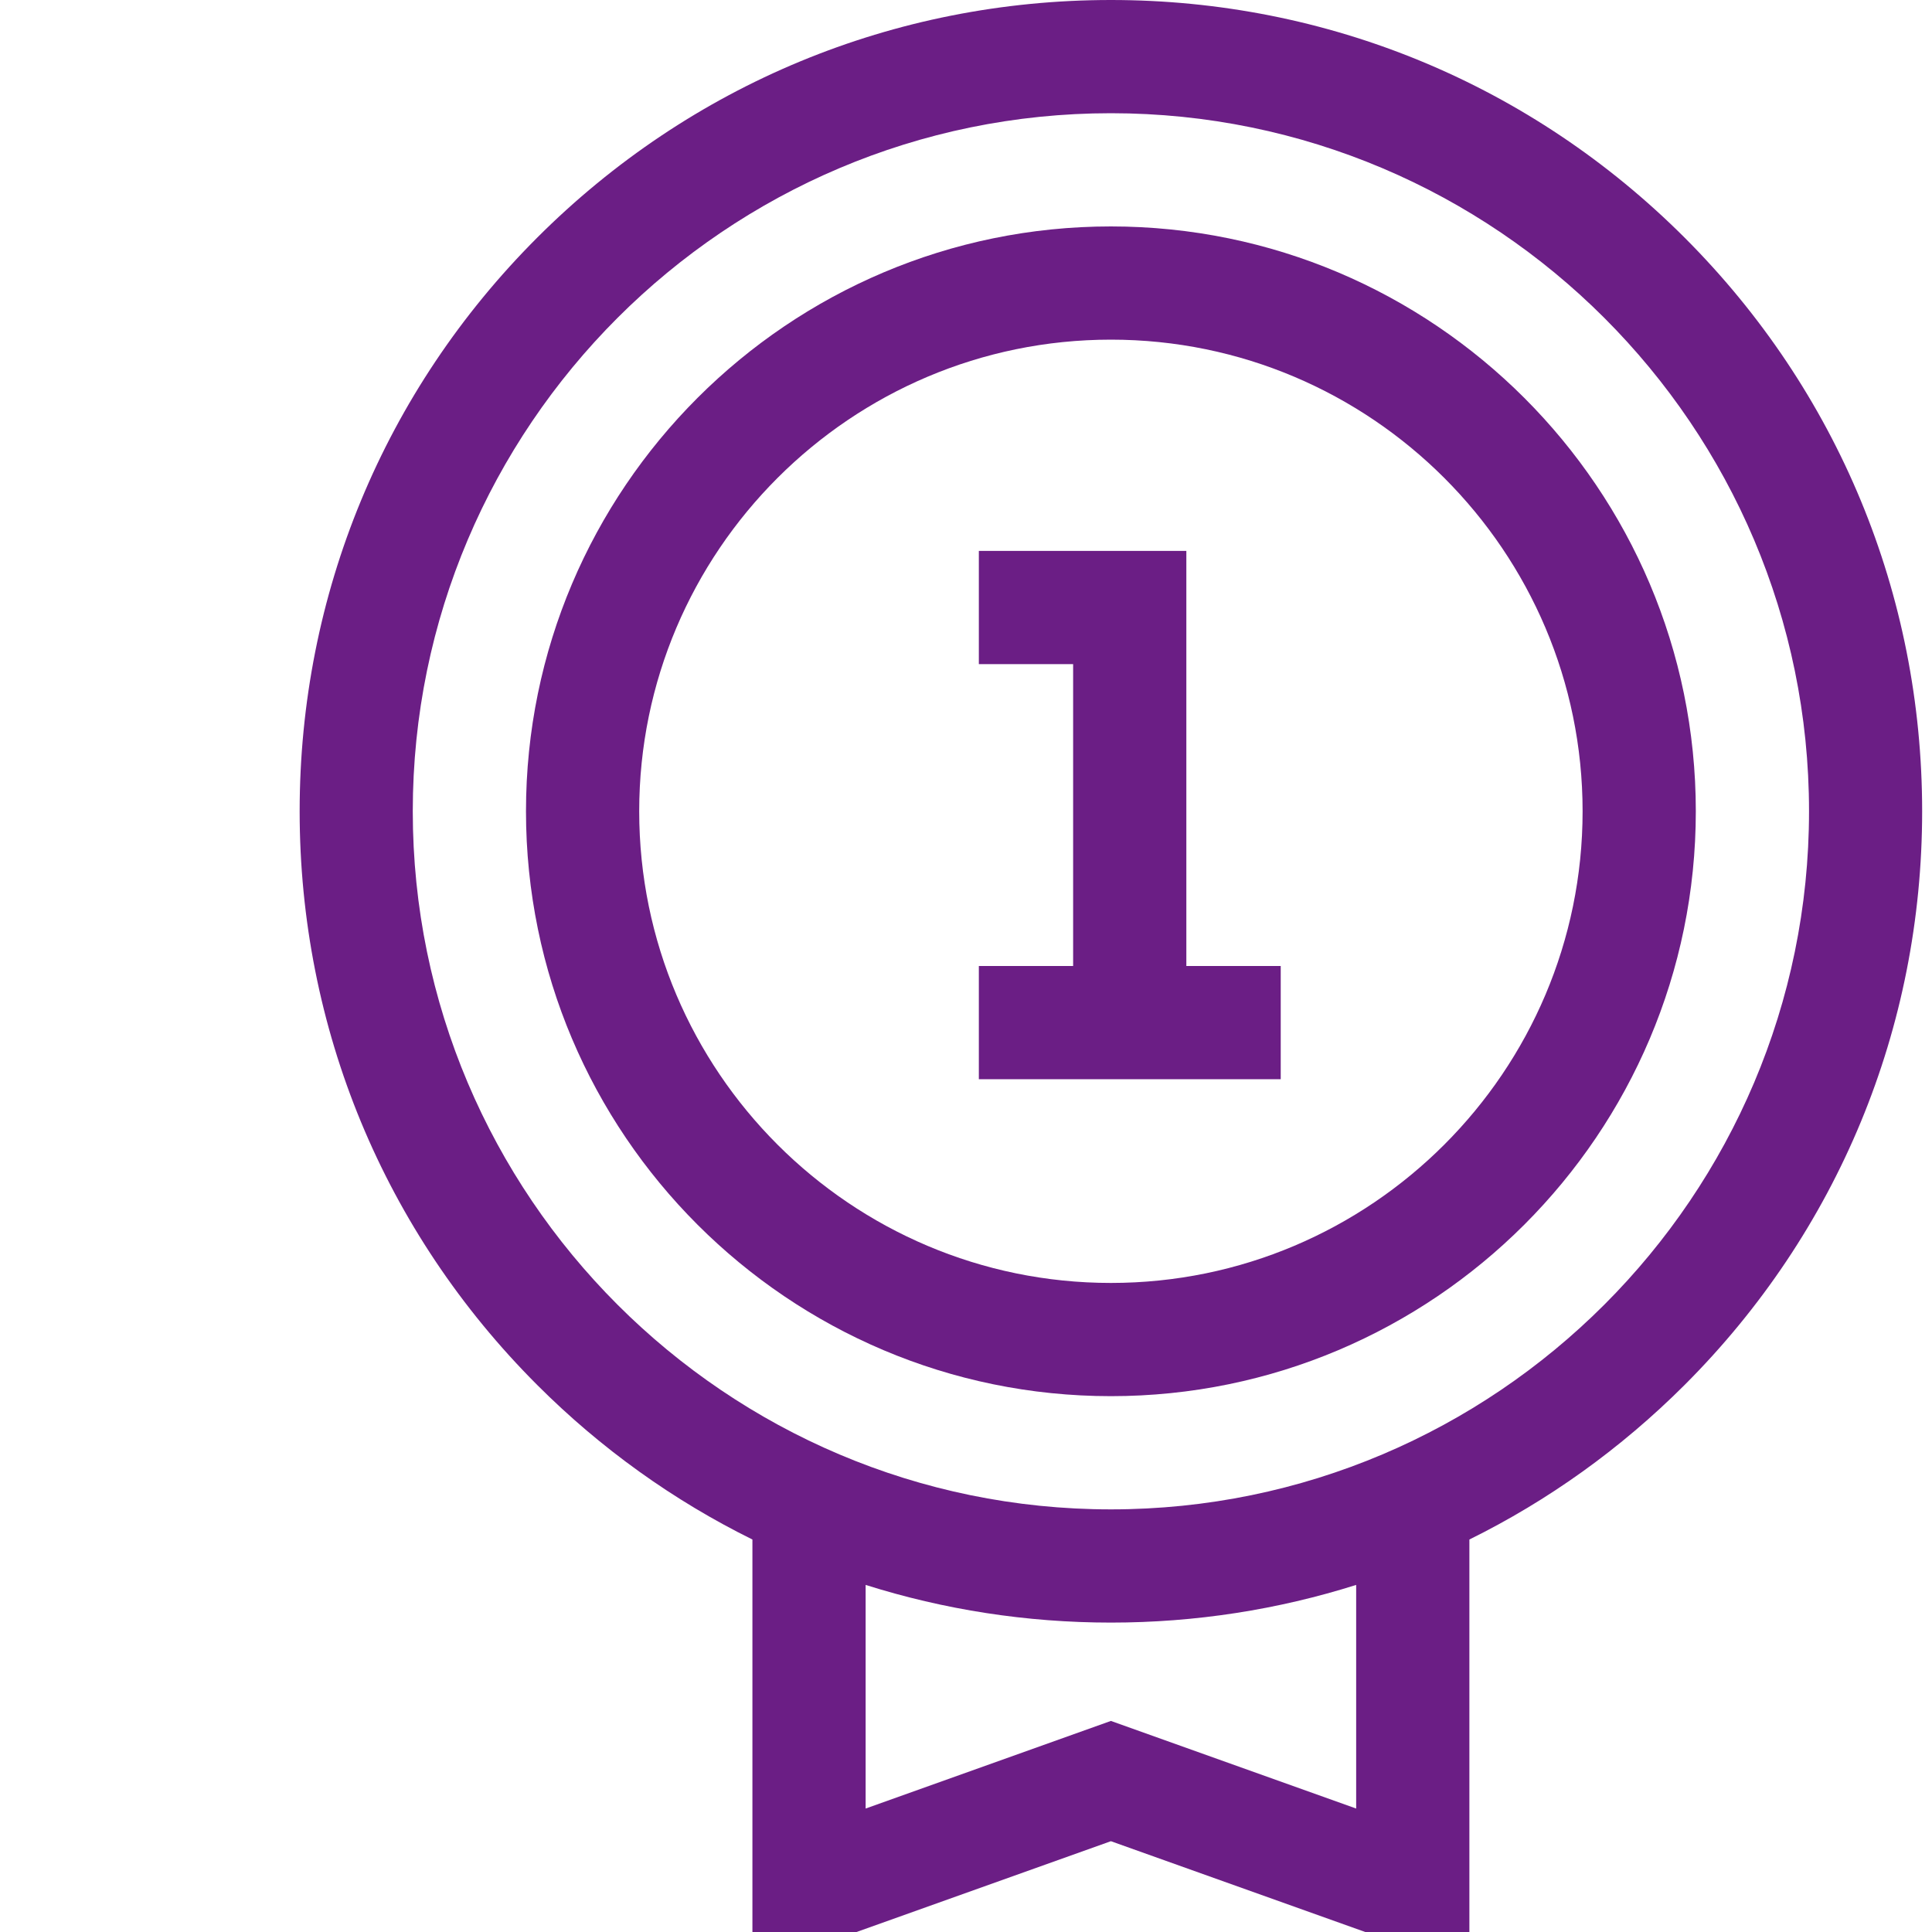 <svg width="20" height="20" viewBox="0 0 18 20" fill="none" xmlns="http://www.w3.org/2000/svg">
<g id="number-1 1">
<g id="Group">
<g id="Group_2">
<path id="Vector" d="M10.5 2.344C7.161 2.344 4.445 5.06 4.445 8.398C4.445 11.737 7.161 14.453 10.5 14.453C13.839 14.453 16.555 11.737 16.555 8.398C16.555 5.06 13.839 2.344 10.5 2.344ZM10.5 13.281C7.808 13.281 5.617 11.091 5.617 8.398C5.617 5.706 7.808 3.516 10.5 3.516C13.192 3.516 15.383 5.706 15.383 8.398C15.383 11.091 13.192 13.281 10.5 13.281Z" fill="#6B1E85"/>
</g>
</g>
<g id="Group_3">
<g id="Group_4">
<path id="Vector_2" d="M11.281 10V5.703H9.133V6.875H10.109V10H9.133V11.172H12.258V10H11.281Z" fill="#6B1E85"/>
</g>
</g>
<g id="Group_5">
<g id="Group_6">
<path id="Vector_3" d="M16.439 2.46C14.852 0.874 12.743 0 10.5 0C8.257 0 6.148 0.874 4.561 2.46C2.975 4.046 2.102 6.155 2.102 8.398C2.102 10.642 2.975 12.751 4.561 14.337C5.222 14.998 5.975 15.535 6.789 15.937V20H7.867L10.5 19.06L13.133 20H14.211V15.937C15.025 15.535 15.777 14.998 16.439 14.337C18.025 12.751 18.898 10.642 18.898 8.398C18.898 6.155 18.025 4.046 16.439 2.46ZM13.039 18.722L10.5 17.815L7.961 18.722V16.407C8.772 16.663 9.626 16.797 10.5 16.797C11.374 16.797 12.228 16.663 13.039 16.407V18.722ZM10.5 15.625C6.515 15.625 3.273 12.383 3.273 8.398C3.273 4.414 6.515 1.172 10.5 1.172C14.485 1.172 17.727 4.414 17.727 8.398C17.727 12.383 14.485 15.625 10.5 15.625Z" fill="#6B1E85"/>
</g>
</g>
</g>
</svg>
